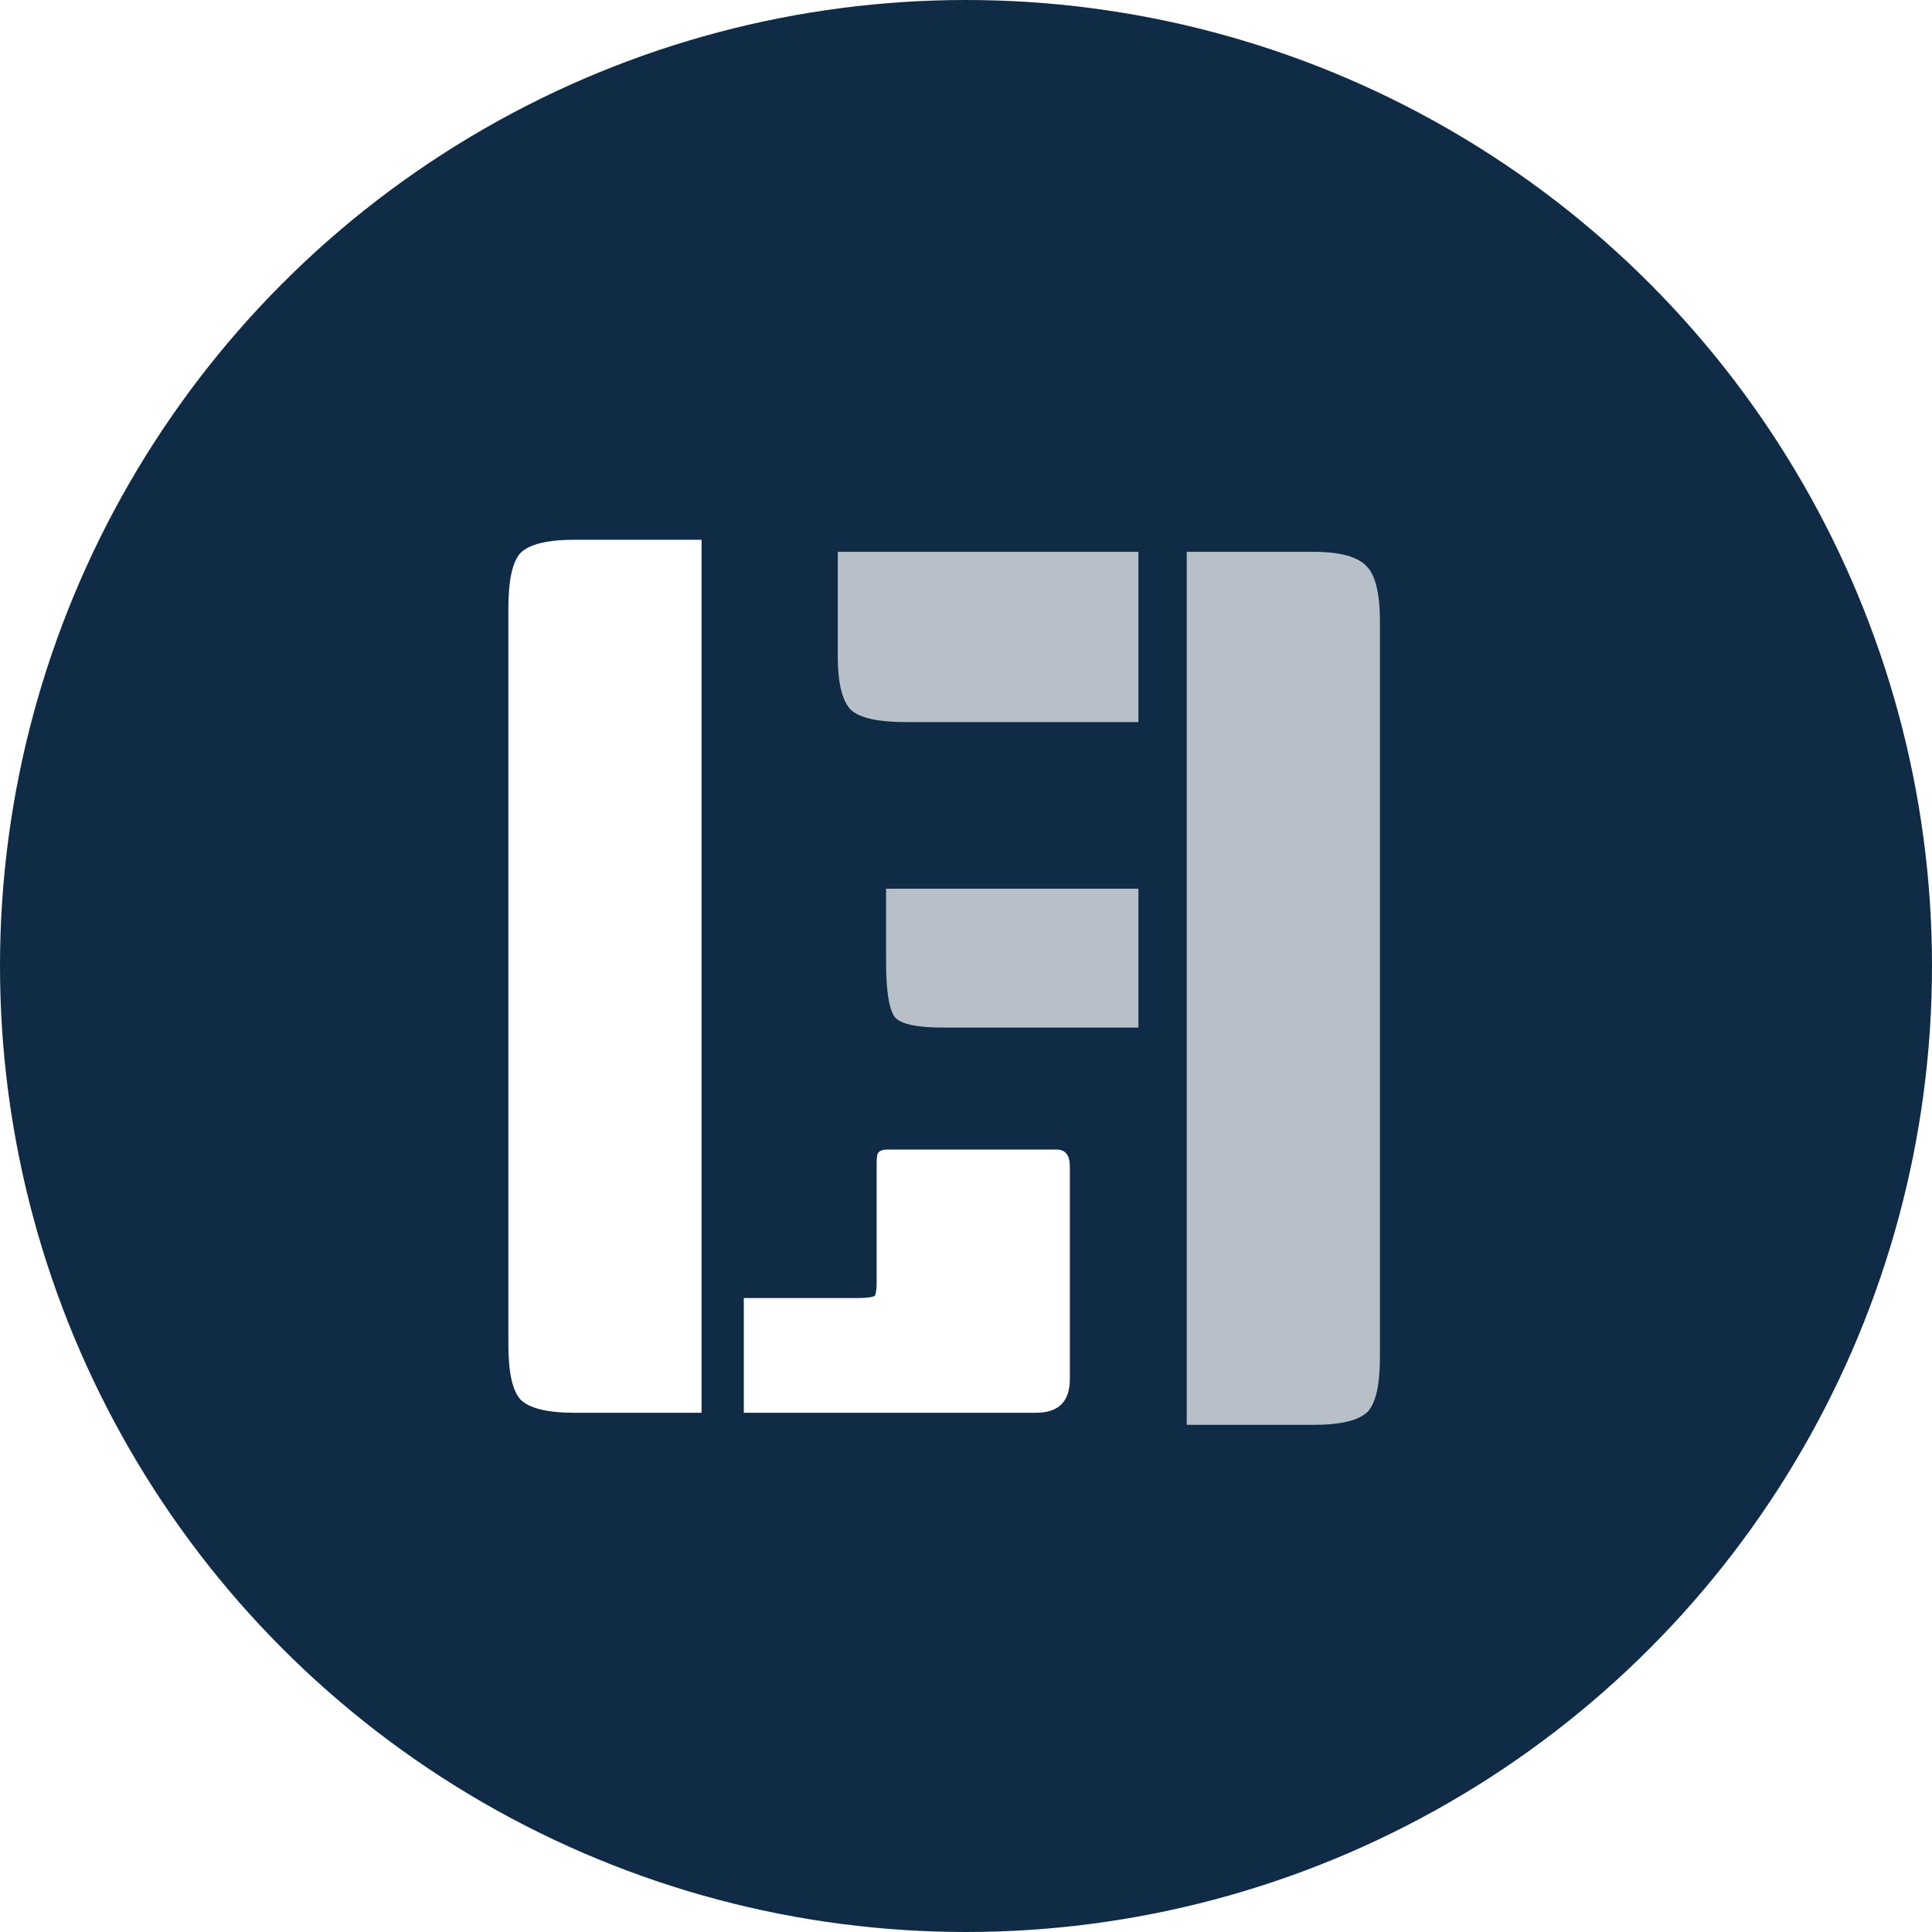 <svg xmlns="http://www.w3.org/2000/svg" version="1.1" xmlns:xlink="http://www.w3.org/1999/xlink" width="160" height="160"><svg width="160" height="160" viewBox="0 0 160 160" fill="none" xmlns="http://www.w3.org/2000/svg">
<g clip-path="url(#clip0_9_28)">
<g filter="url(#filter0_d_9_28)">
<circle cx="80" cy="80" r="80" fill="#0F2B46"></circle>
</g>
<path d="M98.28 118H108.78C111.047 118 112.547 117.633 113.28 116.9C113.947 116.167 114.28 114.667 114.28 112.4V51.5C114.28 49.167 113.914 47.633 113.18 46.9C112.447 46.1 110.98 45.7 108.78 45.7H98.28V118ZM73.38 73.6V79.6C73.38 82 73.614 83.533 74.08 84.2C74.547 84.8 75.88 85.1 78.08 85.1H94.28V73.6H73.38ZM69.38 45.7V54.3C69.38 56.567 69.747 58.067 70.48 58.8C71.214 59.467 72.747 59.8 75.08 59.8H94.28V45.7H69.38Z" fill="white" fill-opacity="0.7"></path>
<path d="M73.5 95.2H87.5C88.233 95.2 88.6 95.667 88.6 96.6V114.2C88.6 116.067 87.667 117 85.8 117H61.6V107.5H70.9C71.967 107.5 72.5 107.4 72.5 107.2C72.567 106.933 72.6 106.633 72.6 106.3V96.3C72.6 95.767 72.667 95.467 72.8 95.4C72.933 95.267 73.167 95.2 73.5 95.2ZM58.1 117H47.6C45.333 117 43.833 116.633 43.1 115.9C42.433 115.167 42.1 113.633 42.1 111.3V50.4C42.1 48.067 42.433 46.533 43.1 45.8C43.833 45.067 45.333 44.7 47.6 44.7H58.1V117Z" fill="white"></path>
</g>
<defs>
<filter id="SvgjsFilter1108" x="-4" y="0" width="168" height="168" filterUnits="userSpaceOnUse" color-interpolation-filters="sRGB">
<feFlood flood-opacity="0" result="BackgroundImageFix"></feFlood>
<feColorMatrix in="SourceAlpha" type="matrix" values="0 0 0 0 0 0 0 0 0 0 0 0 0 0 0 0 0 0 127 0" result="hardAlpha"></feColorMatrix>
<feOffset dy="4"></feOffset>
<feGaussianBlur stdDeviation="2"></feGaussianBlur>
<feComposite in2="hardAlpha" operator="out"></feComposite>
<feColorMatrix type="matrix" values="0 0 0 0 0 0 0 0 0 0 0 0 0 0 0 0 0 0 0.25 0"></feColorMatrix>
<feBlend mode="normal" in2="BackgroundImageFix" result="effect1_dropShadow_9_28"></feBlend>
<feBlend mode="normal" in="SourceGraphic" in2="effect1_dropShadow_9_28" result="shape"></feBlend>
</filter>
<clipPath id="SvgjsClipPath1107">
<rect width="160" height="160" fill="white"></rect>
</clipPath>
</defs>
</svg><style>@media (prefers-color-scheme: light) { :root { filter: none; } }
@media (prefers-color-scheme: dark) { :root { filter: none; } }
</style></svg>